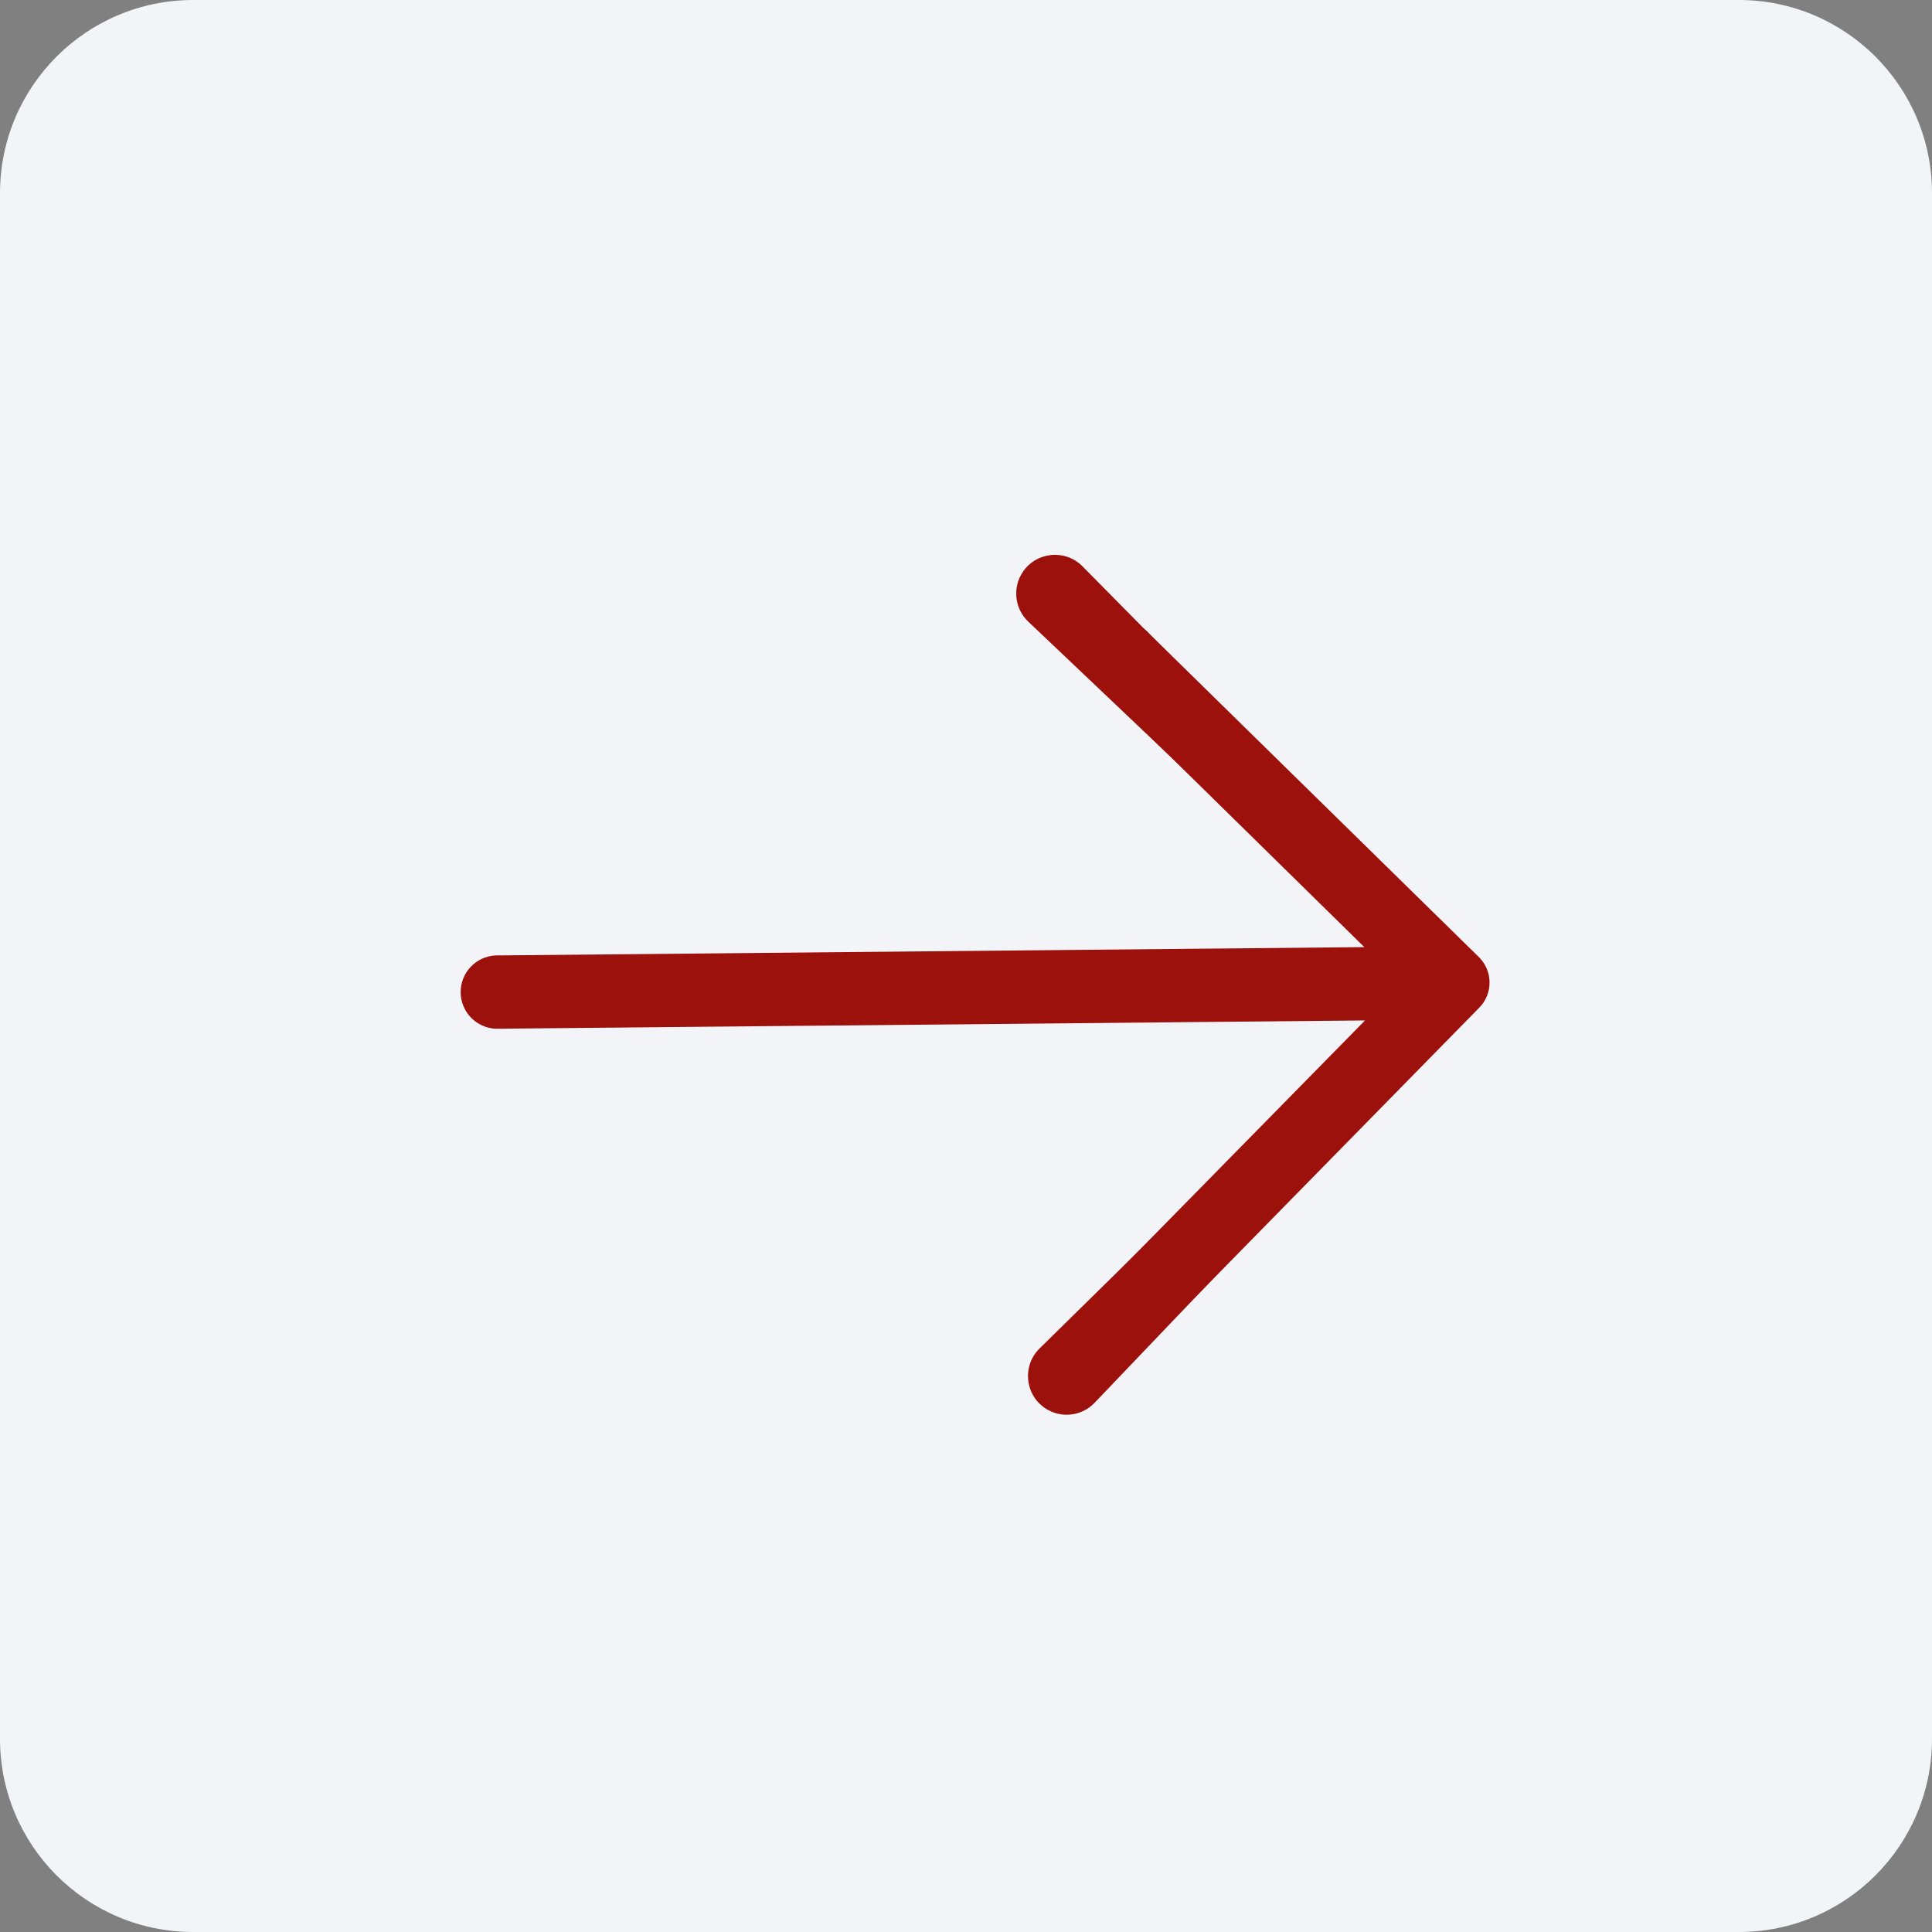 <svg width="80" height="80" viewBox="0 0 80 80" fill="none" xmlns="http://www.w3.org/2000/svg">
<rect x="0" y="0" width="80" height="80" fill="#808080" stroke="none"/>
<g clip-path="url(#clip0_2_91)">
<path d="M72 0H8C3.582 0 0 3.582 0 8V72C0 76.418 3.582 80 8 80H72C76.418 80 80 76.418 80 72V8C80 3.582 76.418 0 72 0Z" fill="#F3F4F8"/>
<path d="M47.614 26.265C47.478 26.105 47.309 25.975 47.12 25.883C46.93 25.791 46.724 25.74 46.513 25.732C46.303 25.725 46.093 25.761 45.898 25.839C45.702 25.917 45.525 26.035 45.378 26.186C45.23 26.336 45.116 26.515 45.041 26.712C44.967 26.909 44.935 27.12 44.946 27.33C44.958 27.54 45.013 27.746 45.108 27.933C45.204 28.121 45.337 28.287 45.5 28.42L56.494 39.218L20.499 39.563C20.111 39.587 19.747 39.76 19.482 40.044C19.217 40.329 19.071 40.705 19.075 41.094C19.078 41.483 19.231 41.856 19.502 42.136C19.772 42.416 20.14 42.581 20.529 42.598L56.523 42.254L45.721 53.248C45.449 53.538 45.299 53.922 45.303 54.319C45.307 54.717 45.464 55.097 45.741 55.382C45.882 55.521 46.05 55.631 46.233 55.705C46.417 55.779 46.614 55.817 46.812 55.815C47.011 55.813 47.207 55.772 47.389 55.694C47.572 55.616 47.737 55.503 47.875 55.362L61.236 41.743C61.378 41.603 61.491 41.437 61.567 41.252C61.643 41.068 61.681 40.871 61.679 40.672C61.678 40.472 61.636 40.275 61.556 40.093C61.476 39.91 61.36 39.745 61.215 39.609L47.614 26.265Z" fill="#9C110B"/>
<path d="M43.276 58.31C42.434 57.745 42.322 56.549 43.045 55.838L53.445 45.615C53.909 45.159 54.629 45.092 55.169 45.454C55.876 45.927 55.985 46.924 55.397 47.539L45.326 58.086C44.788 58.649 43.923 58.744 43.276 58.31Z" fill="#9C110B"/>
<path d="M42.356 23.677C42.923 22.841 44.114 22.732 44.824 23.451L55.732 34.493C55.918 34.682 56.045 34.921 56.097 35.182C56.352 36.477 54.793 37.335 53.836 36.427L42.579 25.741C42.009 25.201 41.915 24.327 42.356 23.677Z" fill="#9C110B"/>
</g>
<defs>
<clipPath id="clip0_2_91">
<rect width="80" height="80" fill="white"/>
</clipPath>
</defs>
</svg>
